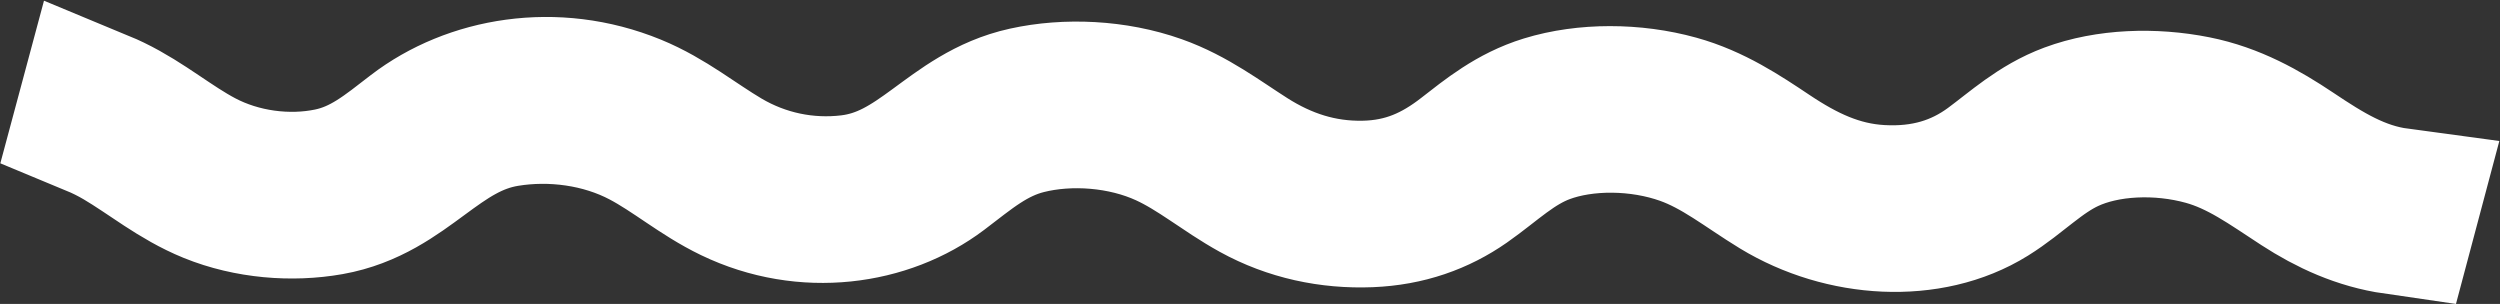 <?xml version="1.0" encoding="UTF-8"?> <svg xmlns="http://www.w3.org/2000/svg" width="3076" height="374" viewBox="0 0 3076 374" fill="none"><rect x="0" y="0" width="3076" height="374" fill="#333333" stroke="none"/><path d="M2949.36 257.427L2948.07 262.267C2907.01 256.328 2870.85 239.776 2836.8 217.69C2798.44 192.814 2762.4 166.003 2716.08 153.167C2657.29 136.887 2589.13 139.534 2539.25 162.861C2501.95 180.299 2476.12 208.693 2442.37 229.683C2372.5 273.14 2270.36 267.408 2192.7 220.169C2154.36 196.839 2120.1 168.59 2076.2 152.934C2018.85 132.465 1948.96 131.771 1896.62 151.239C1856.49 166.17 1829.34 193.806 1796.77 216.562C1765.39 238.476 1728.64 251.695 1685.17 253.435C1637.77 255.33 1591.02 245.411 1549.03 222.266C1511.25 201.428 1479.16 173.761 1439.37 155.508C1384.06 130.15 1315.76 125.358 1260.28 139.254C1214.65 150.683 1184.07 177.803 1150.65 203.044C1087.42 250.795 991.713 265.153 905.96 223.82C866.877 204.983 835.049 177.219 796.967 157.076C743.293 128.687 678.97 120.49 621.318 129.951C530.522 144.849 493.577 222.948 404.03 238.812C359.245 246.741 307.987 242.676 263.682 224.696C222.964 208.175 190.634 180.877 153.804 159.165C142.755 152.653 131.373 146.994 119.729 142.166L121.14 136.902C125.248 138.603 129.307 140.436 133.326 142.373C172.517 161.291 204.426 189.045 242.595 209.252C293.095 235.994 354.218 243.81 407.834 232.719C453.797 223.211 484.439 196.781 517.148 171.713C583.056 121.2 682.283 103.271 775.114 141.241C816.243 158.069 848.881 185.336 886.091 207.326C935.008 236.241 991.278 247.903 1046.9 241.23C1139.61 230.097 1176.72 152.166 1264.12 132.91C1312.69 122.197 1370.79 124.793 1420.57 142.48C1461.76 157.108 1494.64 182.39 1530.06 204.956C1575.09 233.659 1623.44 249.461 1677.74 248.543C1732.53 247.622 1773.12 228.133 1810.03 199.408C1838.52 177.226 1866.2 154.662 1904.26 142.954C1951.14 128.535 2009.51 128.606 2060.46 142.722C2102.17 154.272 2136.44 176.976 2170.8 199.942C2214.16 228.922 2258.38 250.604 2312.86 253.723C2369.99 257 2416.81 242.339 2456.36 213.108C2486.11 191.128 2512.68 166.258 2550.16 152.293C2594.14 135.918 2648.99 134.009 2698.95 143.97C2742.75 152.702 2779.66 173.371 2815.18 197.122C2856.54 224.789 2897.13 250.389 2949.36 257.427Z" fill="white" stroke="white" stroke-width="200"></path></svg> 